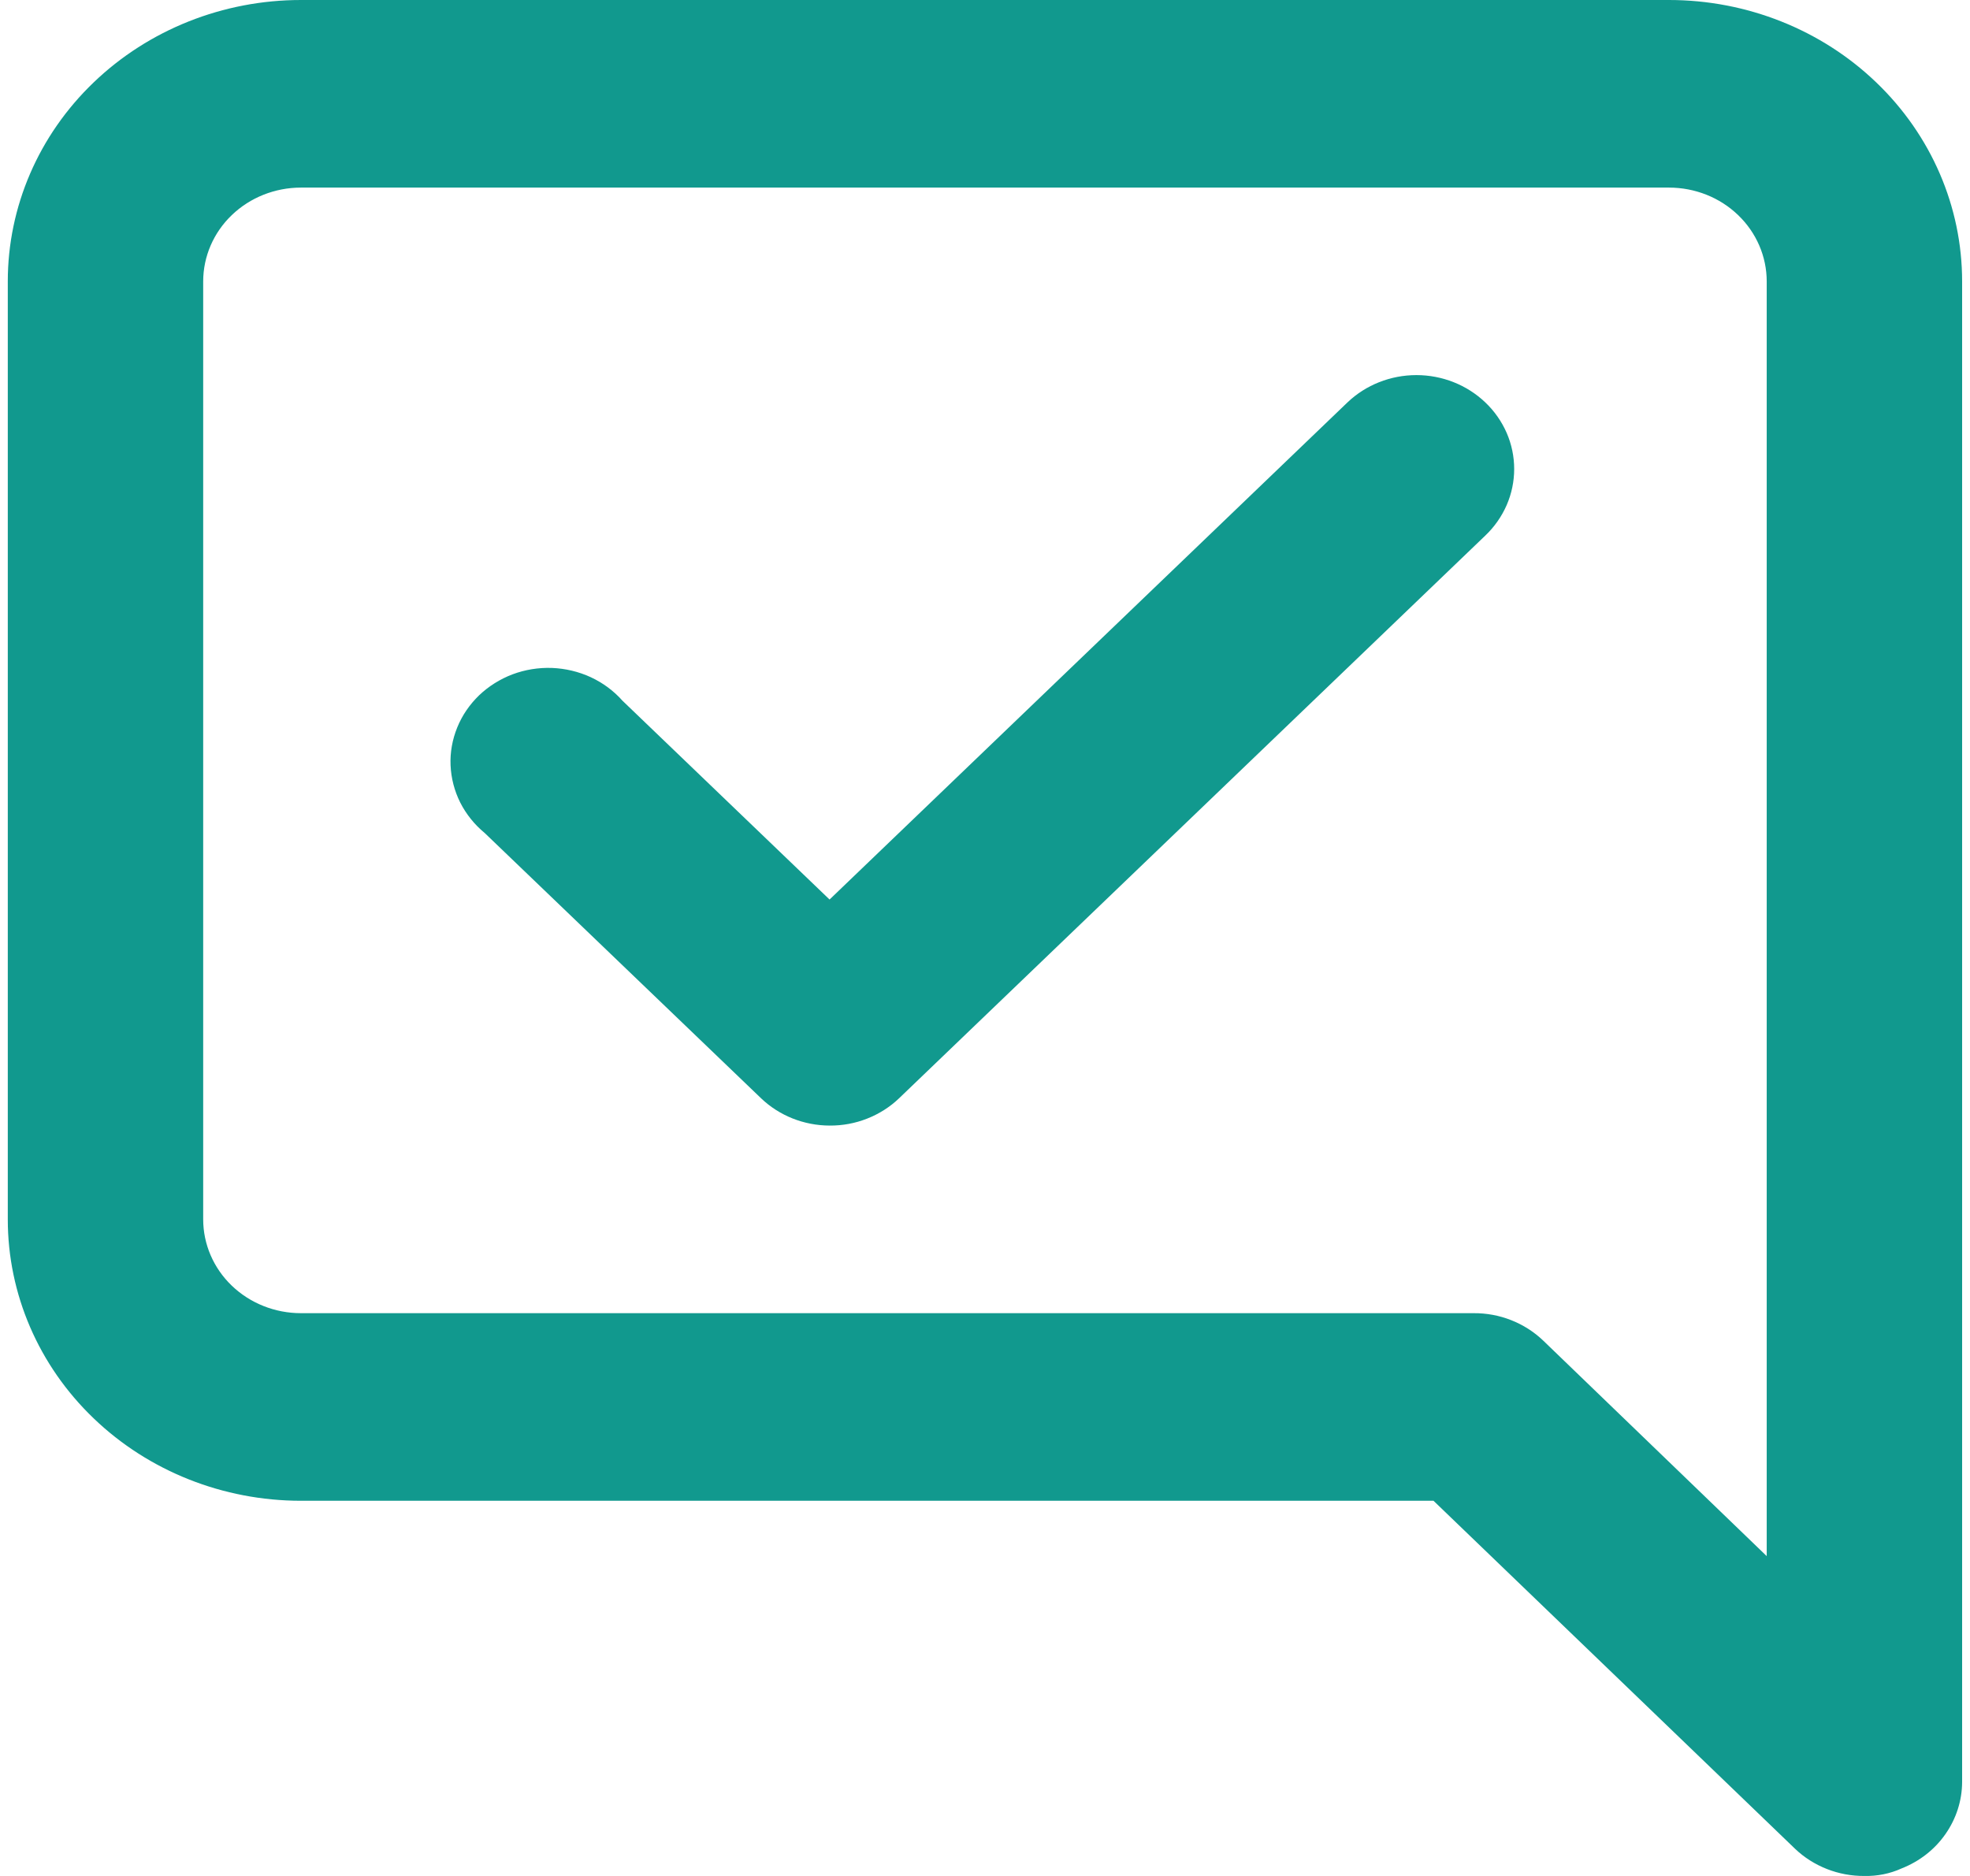 <svg width="21" height="20" viewBox="0 0 21 20" fill="none" xmlns="http://www.w3.org/2000/svg">
<path d="M14.364 4.29L8.843 9.59L6.635 7.47C6.542 7.365 6.427 7.28 6.298 7.22C6.168 7.16 6.028 7.127 5.884 7.121C5.741 7.116 5.598 7.139 5.464 7.189C5.33 7.24 5.209 7.316 5.107 7.413C5.006 7.511 4.926 7.627 4.874 7.756C4.822 7.884 4.797 8.021 4.803 8.159C4.809 8.297 4.844 8.432 4.906 8.556C4.969 8.68 5.057 8.79 5.166 8.88L8.114 11.71C8.308 11.895 8.57 11.999 8.843 12C8.981 12.001 9.116 11.976 9.243 11.926C9.37 11.876 9.486 11.803 9.583 11.71L15.833 5.71C15.931 5.617 16.008 5.506 16.061 5.385C16.114 5.263 16.141 5.132 16.141 5C16.141 4.868 16.114 4.737 16.061 4.615C16.008 4.494 15.931 4.383 15.833 4.29C15.638 4.104 15.374 3.999 15.099 3.999C14.823 3.999 14.559 4.104 14.364 4.29ZM17.791 0H3.208C2.379 0 1.584 0.316 0.998 0.879C0.412 1.441 0.083 2.204 0.083 3V13C0.083 13.796 0.412 14.559 0.998 15.121C1.584 15.684 2.379 16 3.208 16H15.281L19.135 19.71C19.232 19.803 19.348 19.876 19.475 19.926C19.602 19.976 19.738 20.001 19.875 20C20.011 20.003 20.147 19.976 20.27 19.92C20.461 19.845 20.624 19.718 20.738 19.554C20.853 19.39 20.915 19.197 20.916 19V3C20.916 2.204 20.587 1.441 20.001 0.879C19.415 0.316 18.62 0 17.791 0ZM18.833 16.59L16.448 14.29C16.35 14.197 16.235 14.124 16.108 14.074C15.981 14.024 15.845 13.999 15.708 14H3.208C2.932 14 2.667 13.895 2.471 13.707C2.276 13.52 2.166 13.265 2.166 13V3C2.166 2.735 2.276 2.48 2.471 2.293C2.667 2.105 2.932 2 3.208 2H17.791C18.068 2 18.333 2.105 18.528 2.293C18.723 2.48 18.833 2.735 18.833 3V16.59Z" fill="#11998E"/>
</svg>
